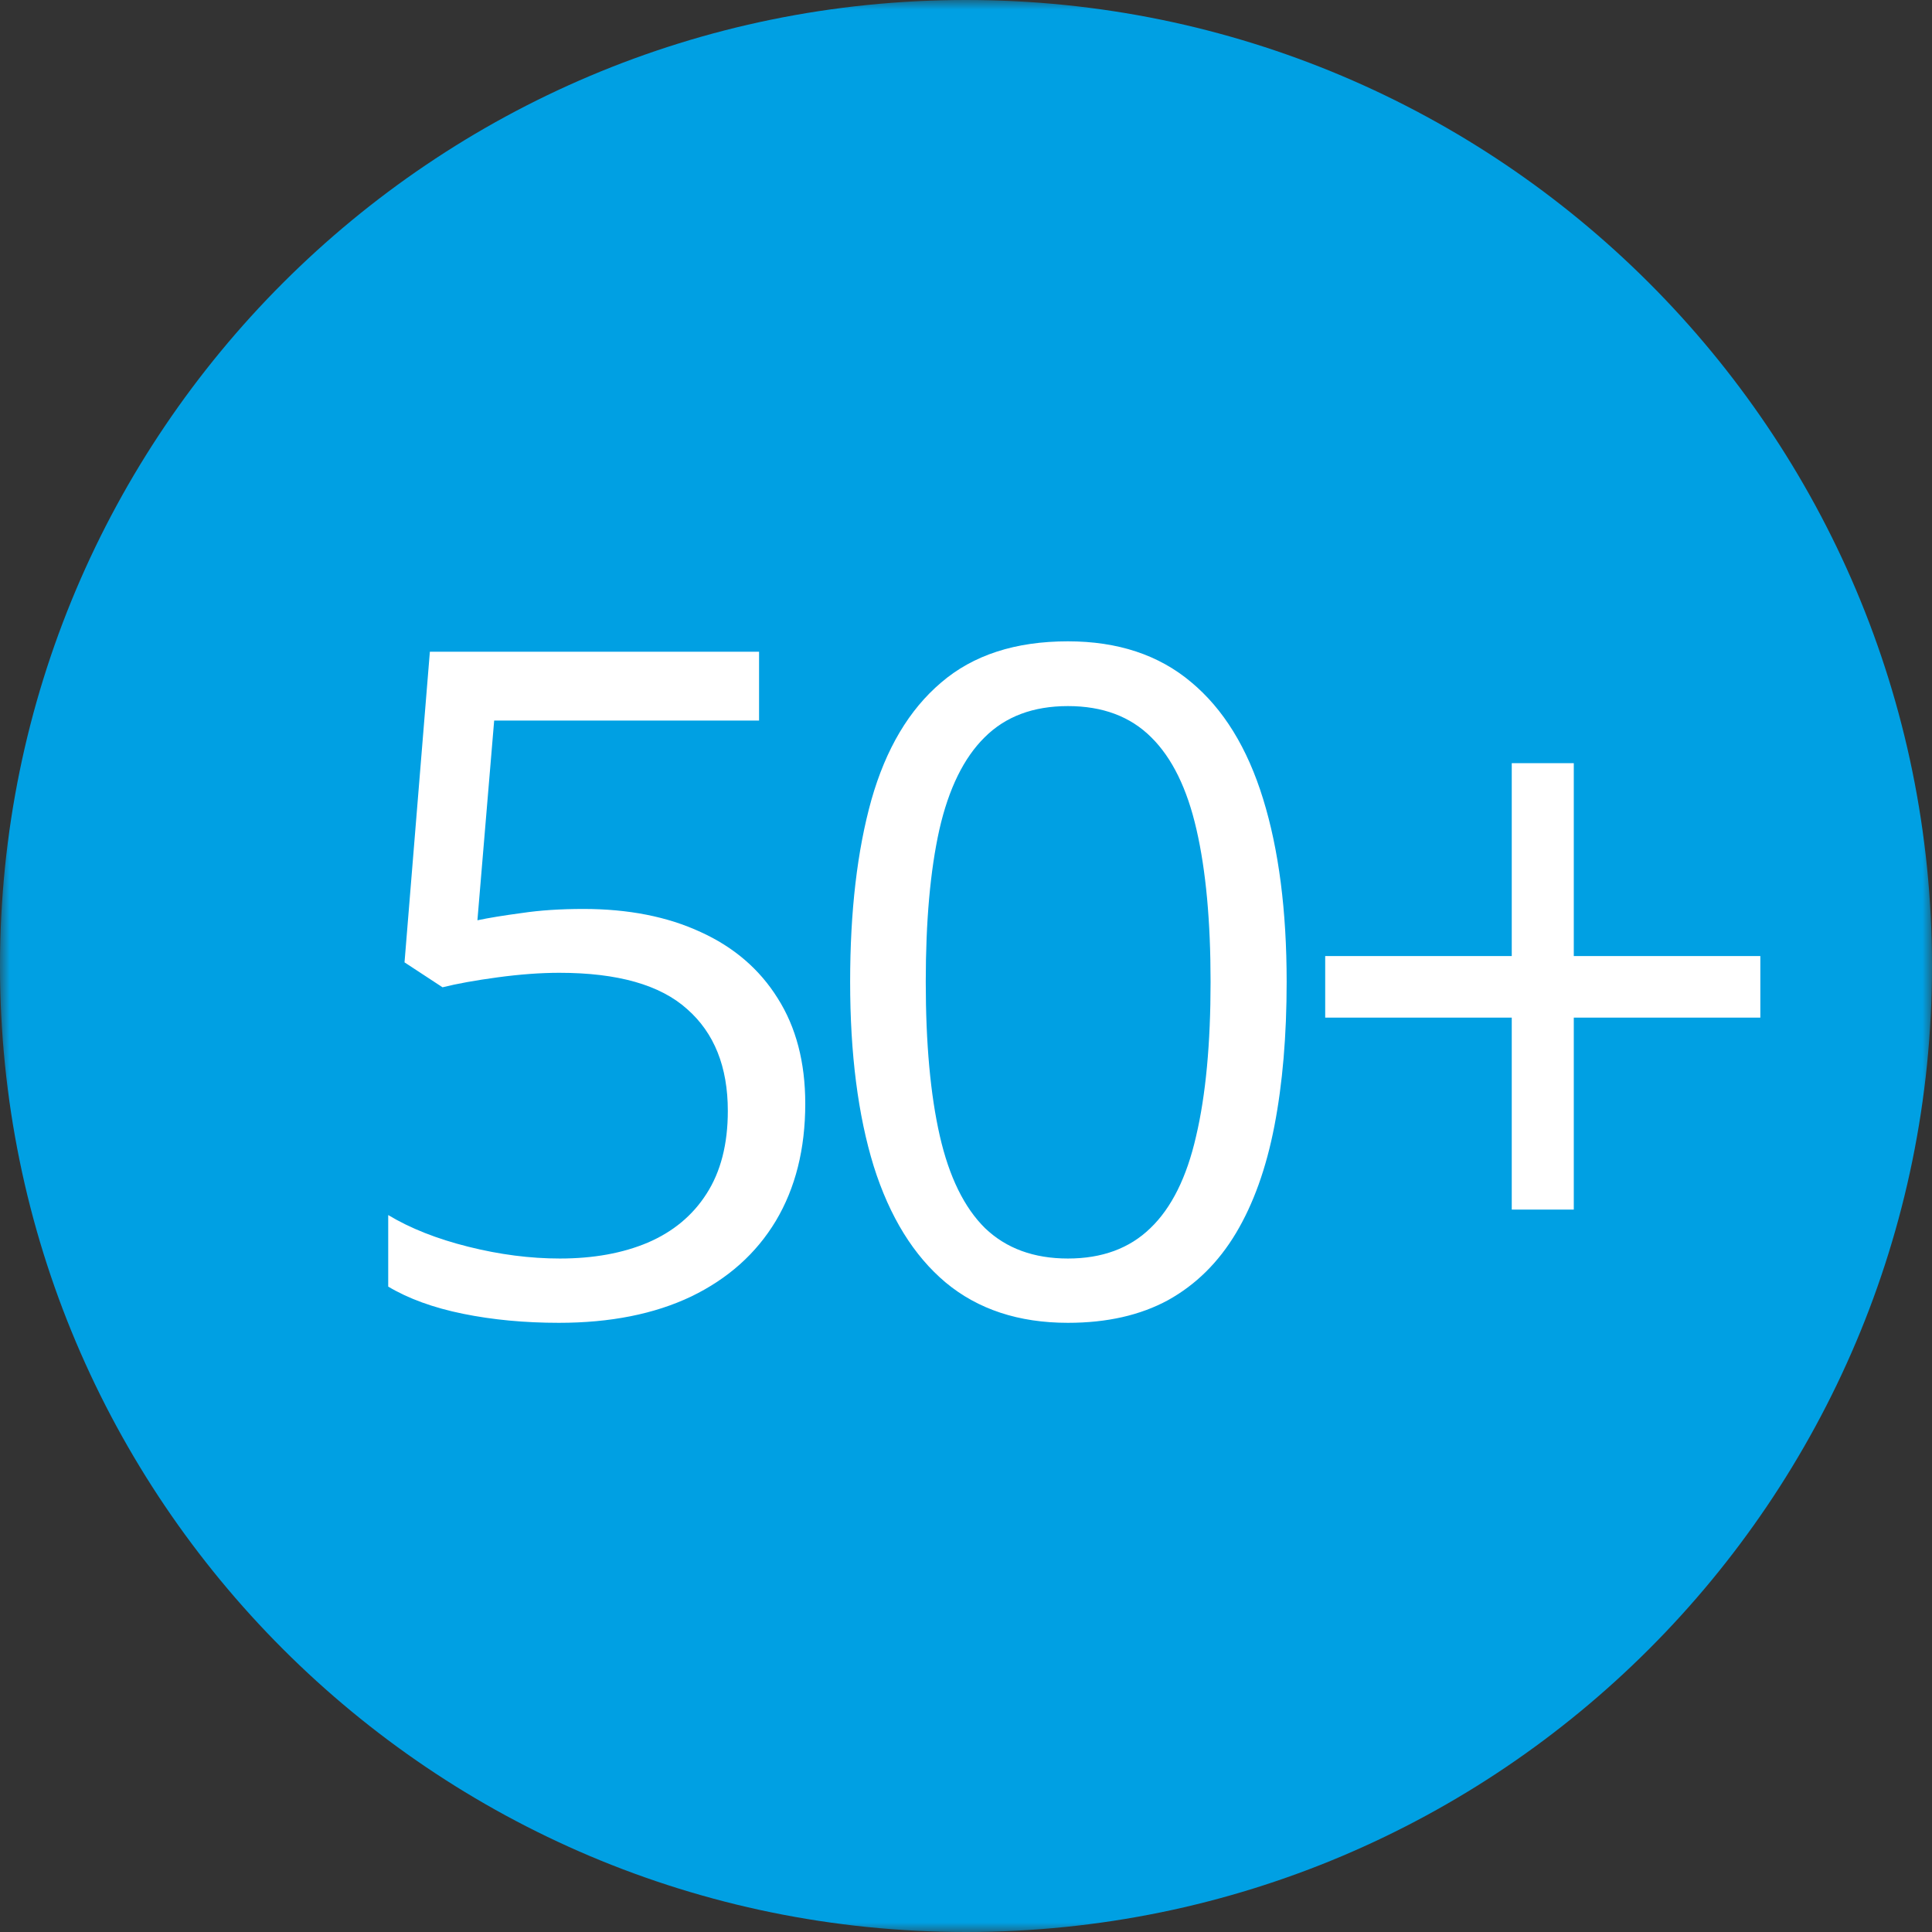 <?xml version="1.0" encoding="UTF-8"?> <svg xmlns="http://www.w3.org/2000/svg" viewBox="0 0 100.00 100.00" data-guides="{&quot;vertical&quot;:[],&quot;horizontal&quot;:[]}"><rect x="0" y="0" width="100.00" height="100.00" fill="#333333" stroke="none"/><mask x="0" y="0" width="100" height="100" data-from-defs="true" maskUnits="userSpaceOnUse" maskContentUnits="userSpaceOnUse" id="tSvg1921c61b3f7"><path color="rgb(51, 51, 51)" fill="white" width="100" height="100" id="tSvg6eafe54409" title="Rectangle 126" fill-opacity="1" stroke="none" stroke-opacity="1" d="M0 0H100V100H0Z" style="transform-origin: 50px 50px;"></path></mask><path fill="#00a0e3" stroke="none" fill-opacity="1" stroke-width="1" stroke-opacity="1" color="rgb(51, 51, 51)" id="tSvg13bd33d6eb6" title="Path 37" d="M100 50C100 22.386 77.614 0 50 0C22.386 0 0 22.386 0 50C0 77.614 22.386 100 50 100C77.614 100 100 77.614 100 50Z" mask="url(#tSvg1921c61b3f7)"></path><path fill="#ffffff" stroke="none" fill-opacity="1" stroke-width="1" stroke-opacity="1" color="rgb(51, 51, 51)" id="tSvg4b08f7b51b" title="Path 38" d="M30.195 47.047C32.523 47.047 34.547 47.445 36.266 48.242C37.984 49.023 39.312 50.164 40.25 51.664C41.203 53.164 41.68 54.984 41.68 57.125C41.68 59.469 41.172 61.492 40.156 63.195C39.141 64.883 37.68 66.188 35.773 67.109C33.867 68.016 31.586 68.469 28.93 68.469C27.148 68.469 25.492 68.312 23.961 68C22.43 67.688 21.141 67.219 20.094 66.594C20.094 65.359 20.094 64.125 20.094 62.891C21.234 63.578 22.617 64.125 24.242 64.531C25.867 64.938 27.445 65.141 28.977 65.141C30.711 65.141 32.227 64.867 33.523 64.32C34.836 63.758 35.852 62.914 36.57 61.789C37.305 60.648 37.672 59.219 37.672 57.5C37.672 55.219 36.969 53.461 35.562 52.227C34.172 50.977 31.969 50.352 28.953 50.352C27.984 50.352 26.922 50.43 25.766 50.586C24.609 50.742 23.656 50.914 22.906 51.102C22.25 50.672 21.594 50.242 20.938 49.812C21.375 44.453 21.812 39.094 22.25 33.734C27.93 33.734 33.609 33.734 39.289 33.734C39.289 34.922 39.289 36.109 39.289 37.297C34.719 37.297 30.148 37.297 25.578 37.297C25.289 40.742 25 44.188 24.711 47.633C25.305 47.508 26.07 47.383 27.008 47.258C27.945 47.117 29.008 47.047 30.195 47.047ZM66.597 50.82C66.597 53.602 66.386 56.086 65.964 58.273C65.542 60.461 64.878 62.312 63.972 63.828C63.065 65.344 61.893 66.5 60.456 67.297C59.018 68.078 57.292 68.469 55.276 68.469C52.729 68.469 50.62 67.773 48.948 66.383C47.292 64.992 46.05 62.984 45.222 60.359C44.409 57.719 44.003 54.539 44.003 50.82C44.003 47.164 44.37 44.023 45.104 41.398C45.854 38.758 47.057 36.734 48.714 35.328C50.37 33.906 52.557 33.195 55.276 33.195C57.854 33.195 59.979 33.898 61.651 35.305C63.323 36.695 64.565 38.711 65.378 41.352C66.19 43.977 66.597 47.133 66.597 50.82ZM47.917 50.82C47.917 54.008 48.159 56.664 48.643 58.789C49.128 60.914 49.909 62.508 50.987 63.57C52.081 64.617 53.511 65.141 55.276 65.141C57.042 65.141 58.464 64.617 59.542 63.57C60.636 62.523 61.425 60.938 61.909 58.812C62.409 56.688 62.659 54.023 62.659 50.82C62.659 47.68 62.417 45.055 61.932 42.945C61.448 40.82 60.667 39.227 59.589 38.164C58.511 37.086 57.073 36.547 55.276 36.547C53.479 36.547 52.042 37.086 50.964 38.164C49.886 39.227 49.104 40.82 48.62 42.945C48.151 45.055 47.917 47.68 47.917 50.82ZM81.459 49.484C84.677 49.484 87.896 49.484 91.115 49.484C91.115 50.547 91.115 51.609 91.115 52.672C87.896 52.672 84.677 52.672 81.459 52.672C81.459 55.984 81.459 59.297 81.459 62.609C80.388 62.609 79.318 62.609 78.248 62.609C78.248 59.297 78.248 55.984 78.248 52.672C75.029 52.672 71.81 52.672 68.592 52.672C68.592 51.609 68.592 50.547 68.592 49.484C71.81 49.484 75.029 49.484 78.248 49.484C78.248 46.156 78.248 42.828 78.248 39.5C79.318 39.5 80.388 39.5 81.459 39.5C81.459 42.828 81.459 46.156 81.459 49.484Z" mask="url(#tSvg1921c61b3f7)"></path><defs></defs></svg> 